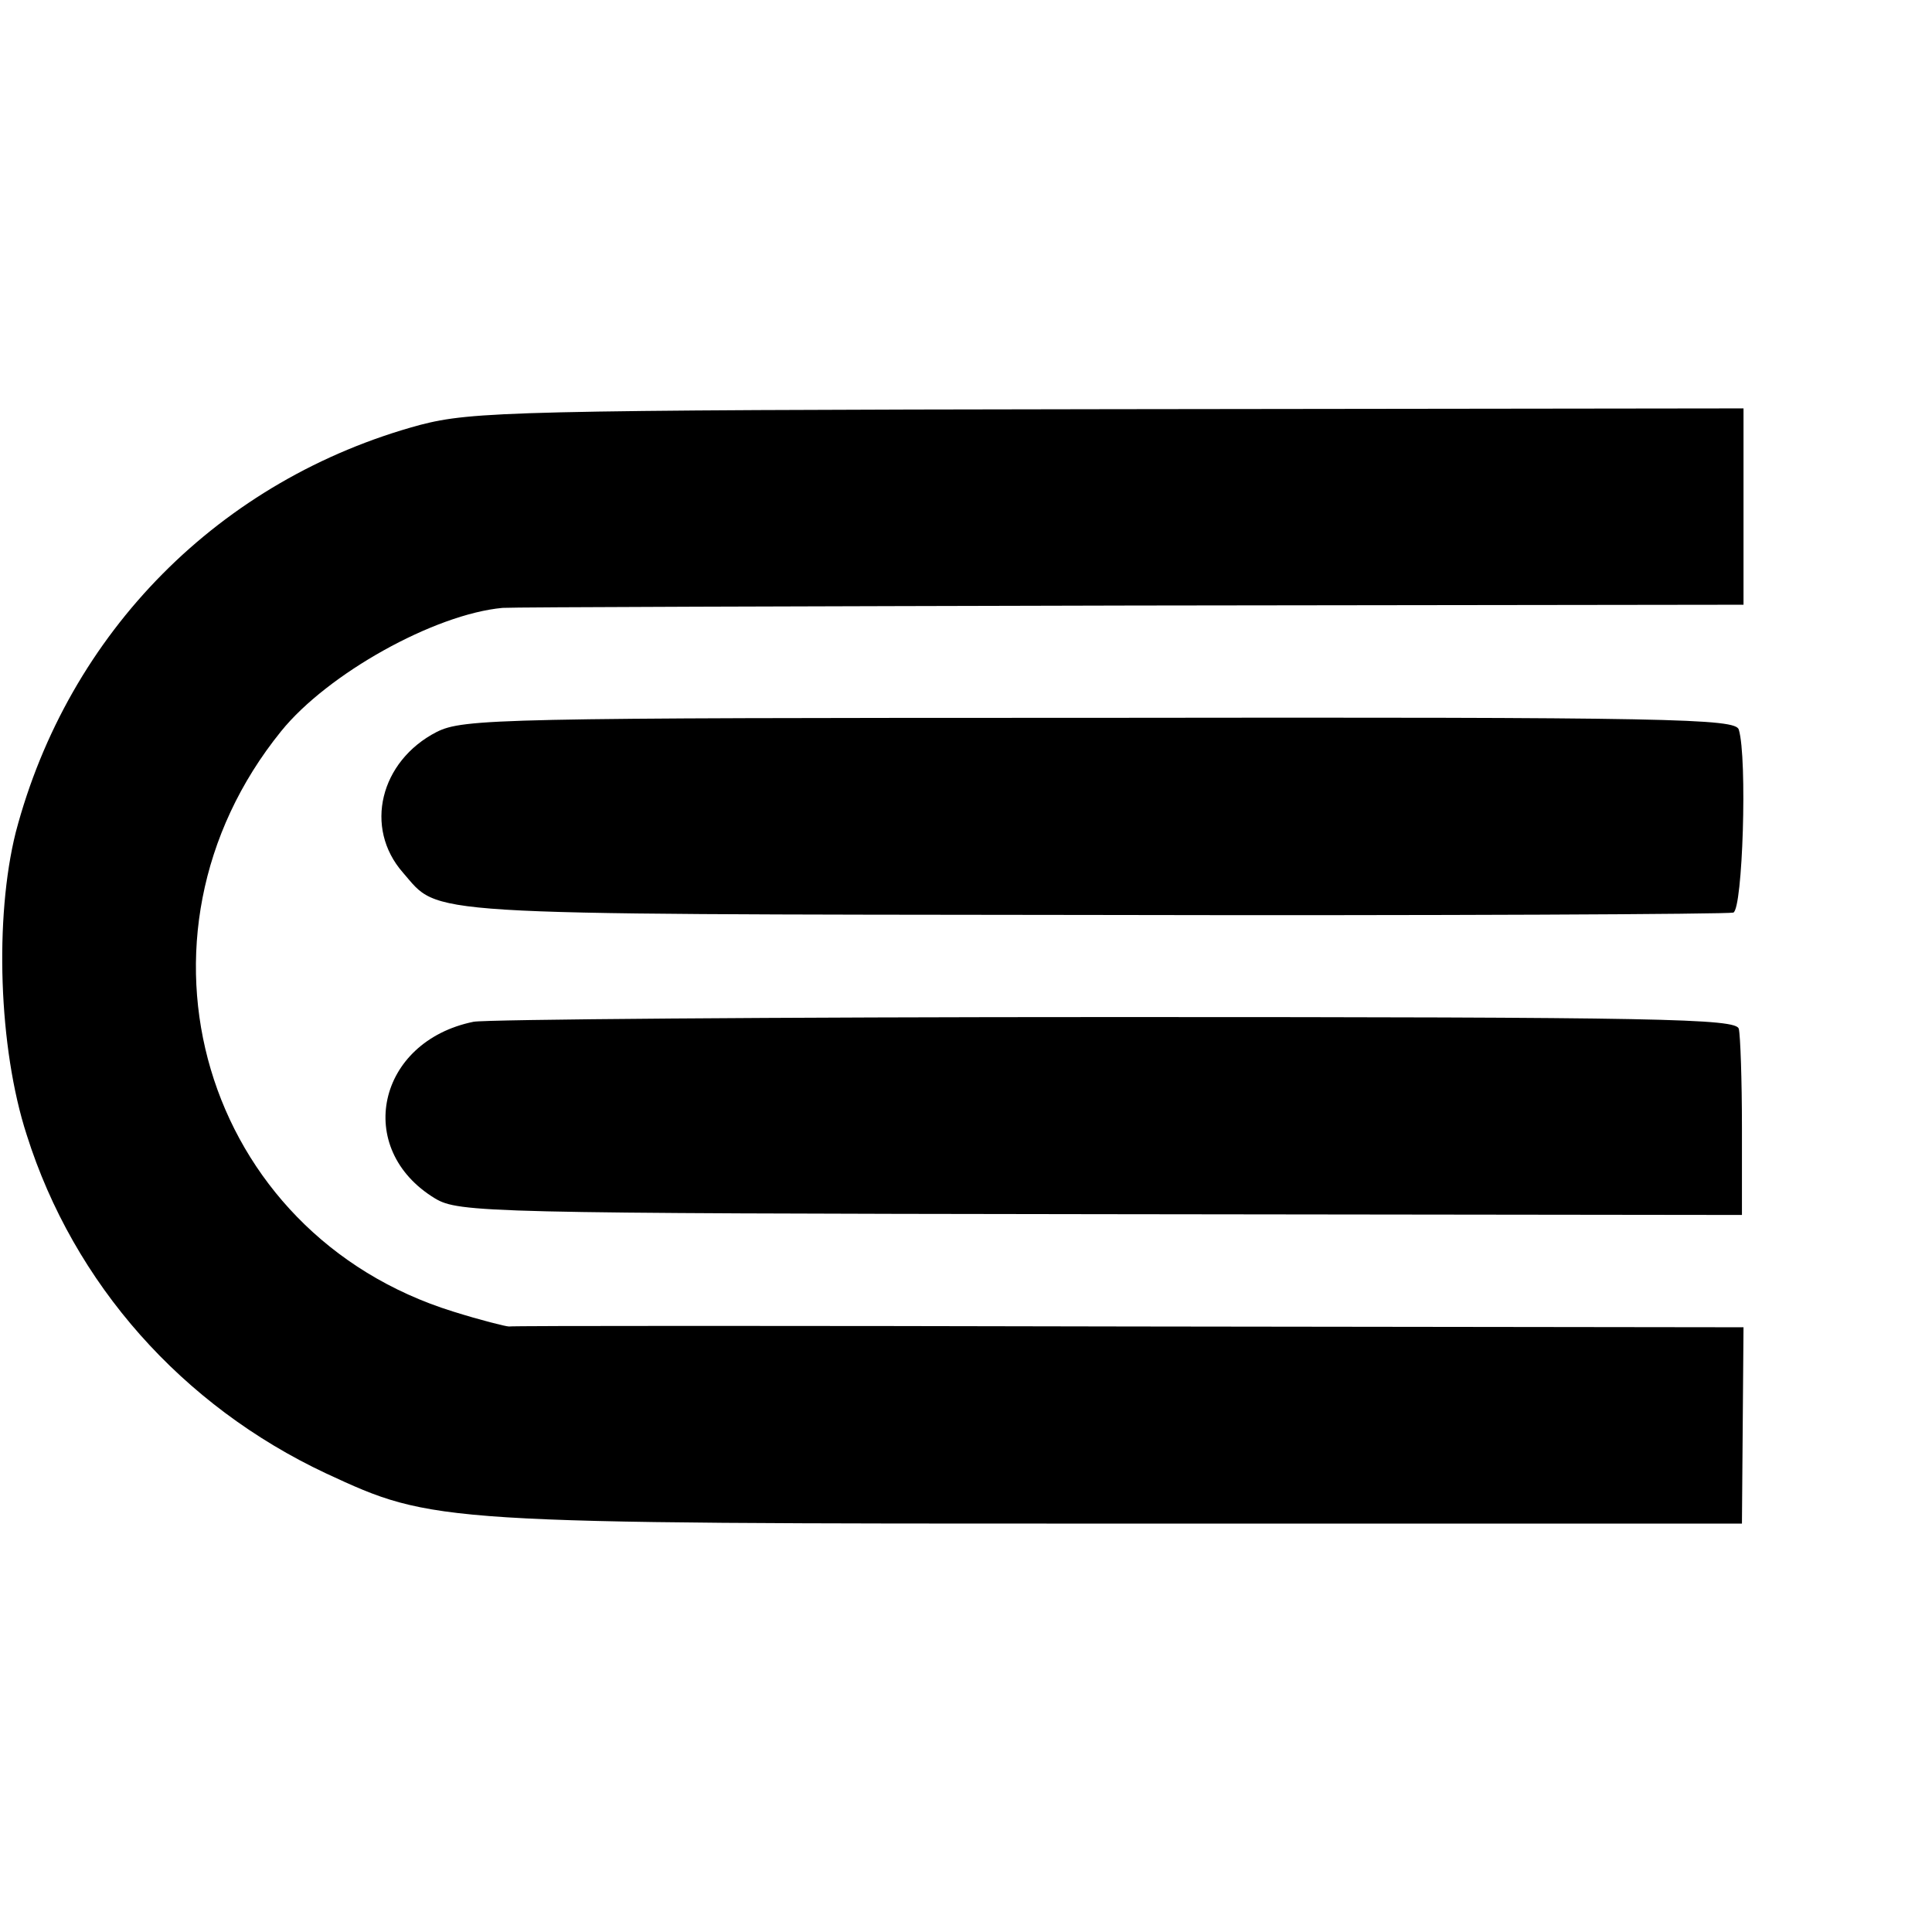 <?xml version="1.0" standalone="no"?>
<!DOCTYPE svg PUBLIC "-//W3C//DTD SVG 20010904//EN"
 "http://www.w3.org/TR/2001/REC-SVG-20010904/DTD/svg10.dtd">
<svg version="1.0" xmlns="http://www.w3.org/2000/svg"
 width="246pt" height="246pt" viewBox="0 0 246 246"
 preserveAspectRatio="xMidYMid meet">
<g transform="translate(0,246) scale(0.1,-0.1)"
fill="#000000" stroke="none">
<path d="M535 1919 c-255 -69 -448 -264 -515 -519 -27 -108 -22 -274 14 -385
60 -190 198 -345 381 -431 138 -64 139 -64 1014 -64 l789 0 1 125 1 125 -782
1 c-431 1 -786 1 -790 0 -4 0 -36 8 -71 19 -319 99 -431 477 -219 739 59 73
195 149 282 157 14 1 375 2 803 3 l777 1 0 125 0 125 -807 -1 c-759 -1 -812
-3 -878 -20z"/>
<path d="M556 1528 c-72 -37 -93 -122 -43 -179 48 -55 8 -53 877 -54 443 -1
810 1 817 3 12 4 18 197 7 233 -4 14 -84 16 -813 15 -766 0 -811 -1 -845 -18z"/>
<path d="M603 1159 c-123 -25 -153 -162 -49 -225 30 -18 66 -19 848 -20 l816
-1 0 111 c0 61 -2 118 -4 126 -3 13 -100 15 -793 15 -435 0 -803 -3 -818 -6z"/>
</g>
</svg>
